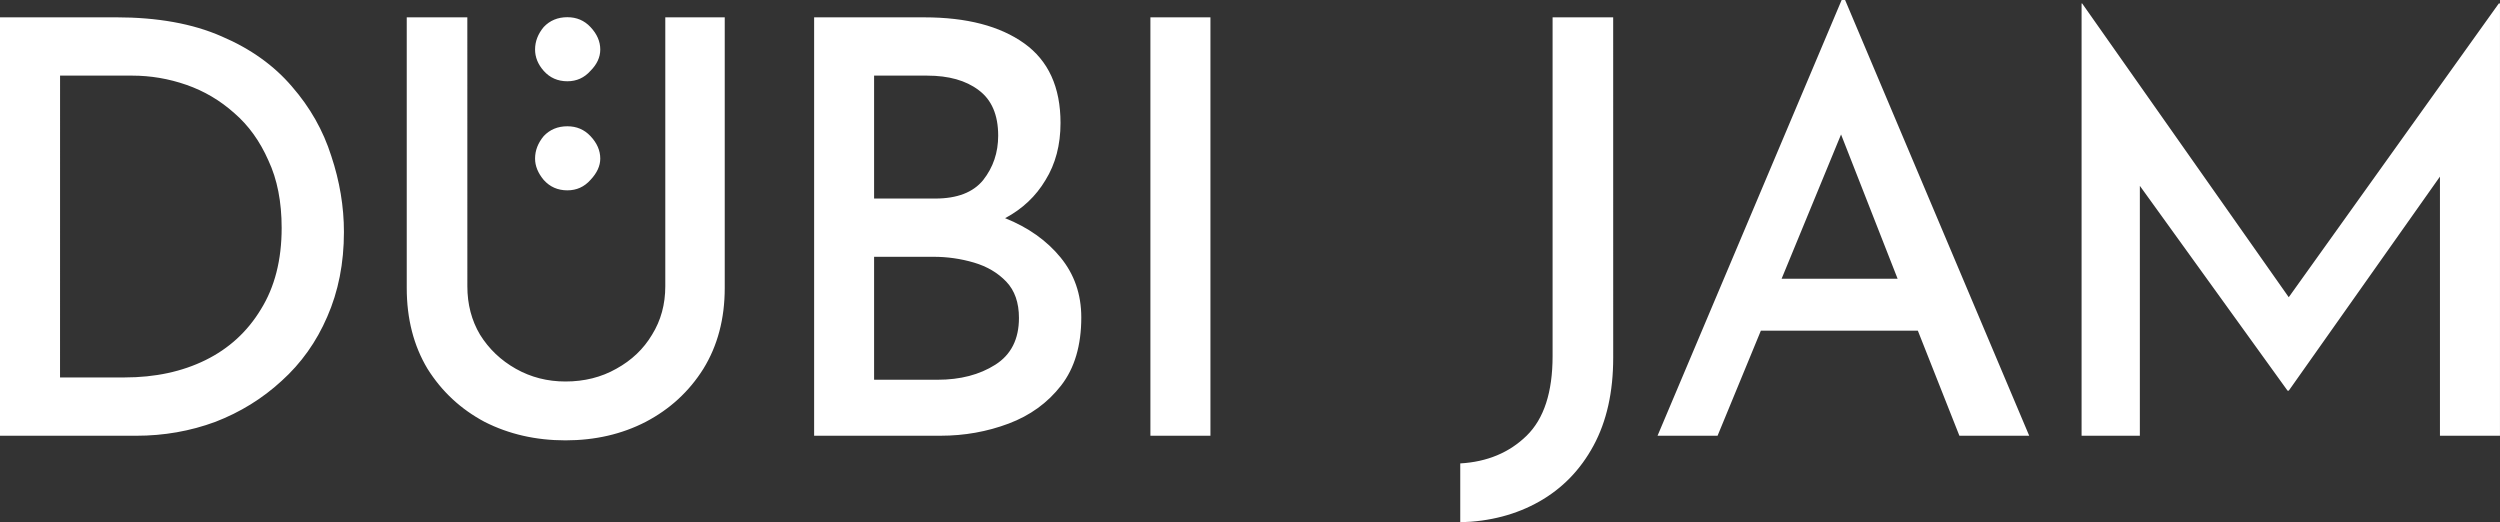 <?xml version="1.0" encoding="UTF-8" standalone="no"?>
<!-- Created with Inkscape (http://www.inkscape.org/) -->

<svg
   width="85.583mm"
   height="17.879mm"
   viewBox="0 0 85.583 17.879"
   version="1.1"
   id="svg1"
   xmlns="http://www.w3.org/2000/svg"
   xmlns:svg="http://www.w3.org/2000/svg">
  <rect x="0" y="0" width="85.583" height="17.879" fill="#333333" stroke="none"/>
  <g
     id="layer1" fill="white"
     transform="translate(-62.177,-139.435)">
    <path
       id="path1-2"
       style="-inkscape-font-specification:'Reem Kufi'"
       d="m 81.6,140.024 c 0.316,0 0.58,0.112 0.79,0.336 0.224,0.237 0.336,0.494 0.336,0.77 0,0.263 -0.112,0.507 -0.336,0.731 -0.211,0.237 -0.474,0.356 -0.79,0.356 -0.329,0 -0.599,-0.119 -0.81,-0.356 -0.198,-0.224 -0.296,-0.468 -0.296,-0.731 0,-0.277 0.099,-0.533 0.296,-0.77 0.211,-0.224 0.481,-0.336 0.81,-0.336 z m 0,3.734 c 0.316,0 0.58,0.112 0.79,0.336 0.224,0.237 0.336,0.494 0.336,0.77 0,0.25 -0.112,0.494 -0.336,0.731 -0.211,0.237 -0.474,0.356 -0.79,0.356 -0.329,0 -0.599,-0.119 -0.81,-0.356 -0.198,-0.237 -0.296,-0.481 -0.296,-0.731 0,-0.277 0.099,-0.533 0.296,-0.77 0.211,-0.224 0.481,-0.336 0.81,-0.336 z m -19.423,10.593 v -14.323 h 3.971 c 1.422,0 2.627,0.217 3.615,0.652 0.988,0.421 1.791,0.994 2.41,1.719 0.619,0.711 1.067,1.501 1.343,2.371 0.29,0.869 0.435,1.738 0.435,2.608 0,1.067 -0.191,2.035 -0.573,2.904 -0.369,0.856 -0.889,1.587 -1.561,2.193 -0.659,0.606 -1.416,1.073 -2.272,1.403 -0.856,0.316 -1.758,0.474 -2.707,0.474 z m 2.055,-1.995 h 2.213 c 1.04,0 1.962,-0.198 2.766,-0.593 0.803,-0.395 1.436,-0.975 1.897,-1.738 0.474,-0.764 0.711,-1.692 0.711,-2.786 0,-0.896 -0.151,-1.666 -0.454,-2.311 -0.29,-0.659 -0.678,-1.199 -1.166,-1.62 -0.487,-0.435 -1.034,-0.757 -1.64,-0.968 -0.606,-0.211 -1.225,-0.316 -1.857,-0.316 h -2.469 z m 13.944,-3.121 c 0,0.619 0.145,1.172 0.435,1.659 0.303,0.487 0.711,0.876 1.225,1.166 0.514,0.29 1.08,0.435 1.699,0.435 0.645,0 1.225,-0.145 1.738,-0.435 0.527,-0.29 0.935,-0.678 1.225,-1.166 0.303,-0.487 0.454,-1.04 0.454,-1.659 v -9.206 h 2.035 v 9.265 c 0,1.054 -0.244,1.976 -0.731,2.766 -0.487,0.777 -1.146,1.383 -1.976,1.818 -0.817,0.421 -1.732,0.632 -2.746,0.632 -1.014,0 -1.936,-0.211 -2.766,-0.632 -0.817,-0.435 -1.468,-1.04 -1.956,-1.818 -0.474,-0.79 -0.711,-1.712 -0.711,-2.766 v -9.265 h 2.074 z m 15.643,-9.206 c 1.449,0 2.588,0.296 3.418,0.889 0.83,0.593 1.245,1.501 1.245,2.726 0,0.751 -0.171,1.403 -0.514,1.956 -0.329,0.553 -0.79,0.988 -1.383,1.304 0.79,0.316 1.422,0.764 1.897,1.343 0.474,0.58 0.711,1.264 0.711,2.055 0,0.961 -0.23,1.738 -0.691,2.331 -0.461,0.593 -1.06,1.027 -1.798,1.304 -0.738,0.277 -1.515,0.415 -2.331,0.415 h -4.326 v -14.323 z m 0.375,6.203 c 0.751,0 1.297,-0.211 1.64,-0.632 0.342,-0.435 0.514,-0.942 0.514,-1.521 0,-0.711 -0.224,-1.231 -0.672,-1.561 -0.435,-0.329 -1.021,-0.494 -1.758,-0.494 h -1.818 v 4.208 z m 0.079,6.203 c 0.777,0 1.436,-0.171 1.976,-0.514 0.54,-0.342 0.81,-0.876 0.81,-1.6 0,-0.527 -0.145,-0.942 -0.435,-1.245 -0.29,-0.303 -0.659,-0.52 -1.106,-0.652 -0.448,-0.132 -0.909,-0.198 -1.383,-0.198 h -2.035 v 4.208 z m 7.286,-12.407 h 2.055 v 14.323 h -2.055 z m 15.843,11.656 c 0,1.172 -0.224,2.173 -0.672,3.003 -0.448,0.83 -1.067,1.468 -1.857,1.916 -0.79,0.448 -1.692,0.685 -2.707,0.711 v -2.015 c 0.922,-0.053 1.679,-0.369 2.272,-0.948 0.593,-0.58 0.889,-1.488 0.889,-2.726 v -11.597 h 2.074 z m 1.518,2.667 6.302,-14.915 h 0.119 l 6.302,14.915 h -2.39 l -1.422,-3.596 h -5.374 l -1.482,3.596 z m 4.247,-5.374 h 3.971 l -1.936,-4.939 z m 10.269,5.374 v -14.797 h 0.02 l 7.072,10.056 7.191,-10.056 h 0.04 v 14.797 h -2.055 v -8.87 l -5.176,7.329 h -0.04 l -5.057,-7.013 v 8.554 z" />
  </g>
</svg>

